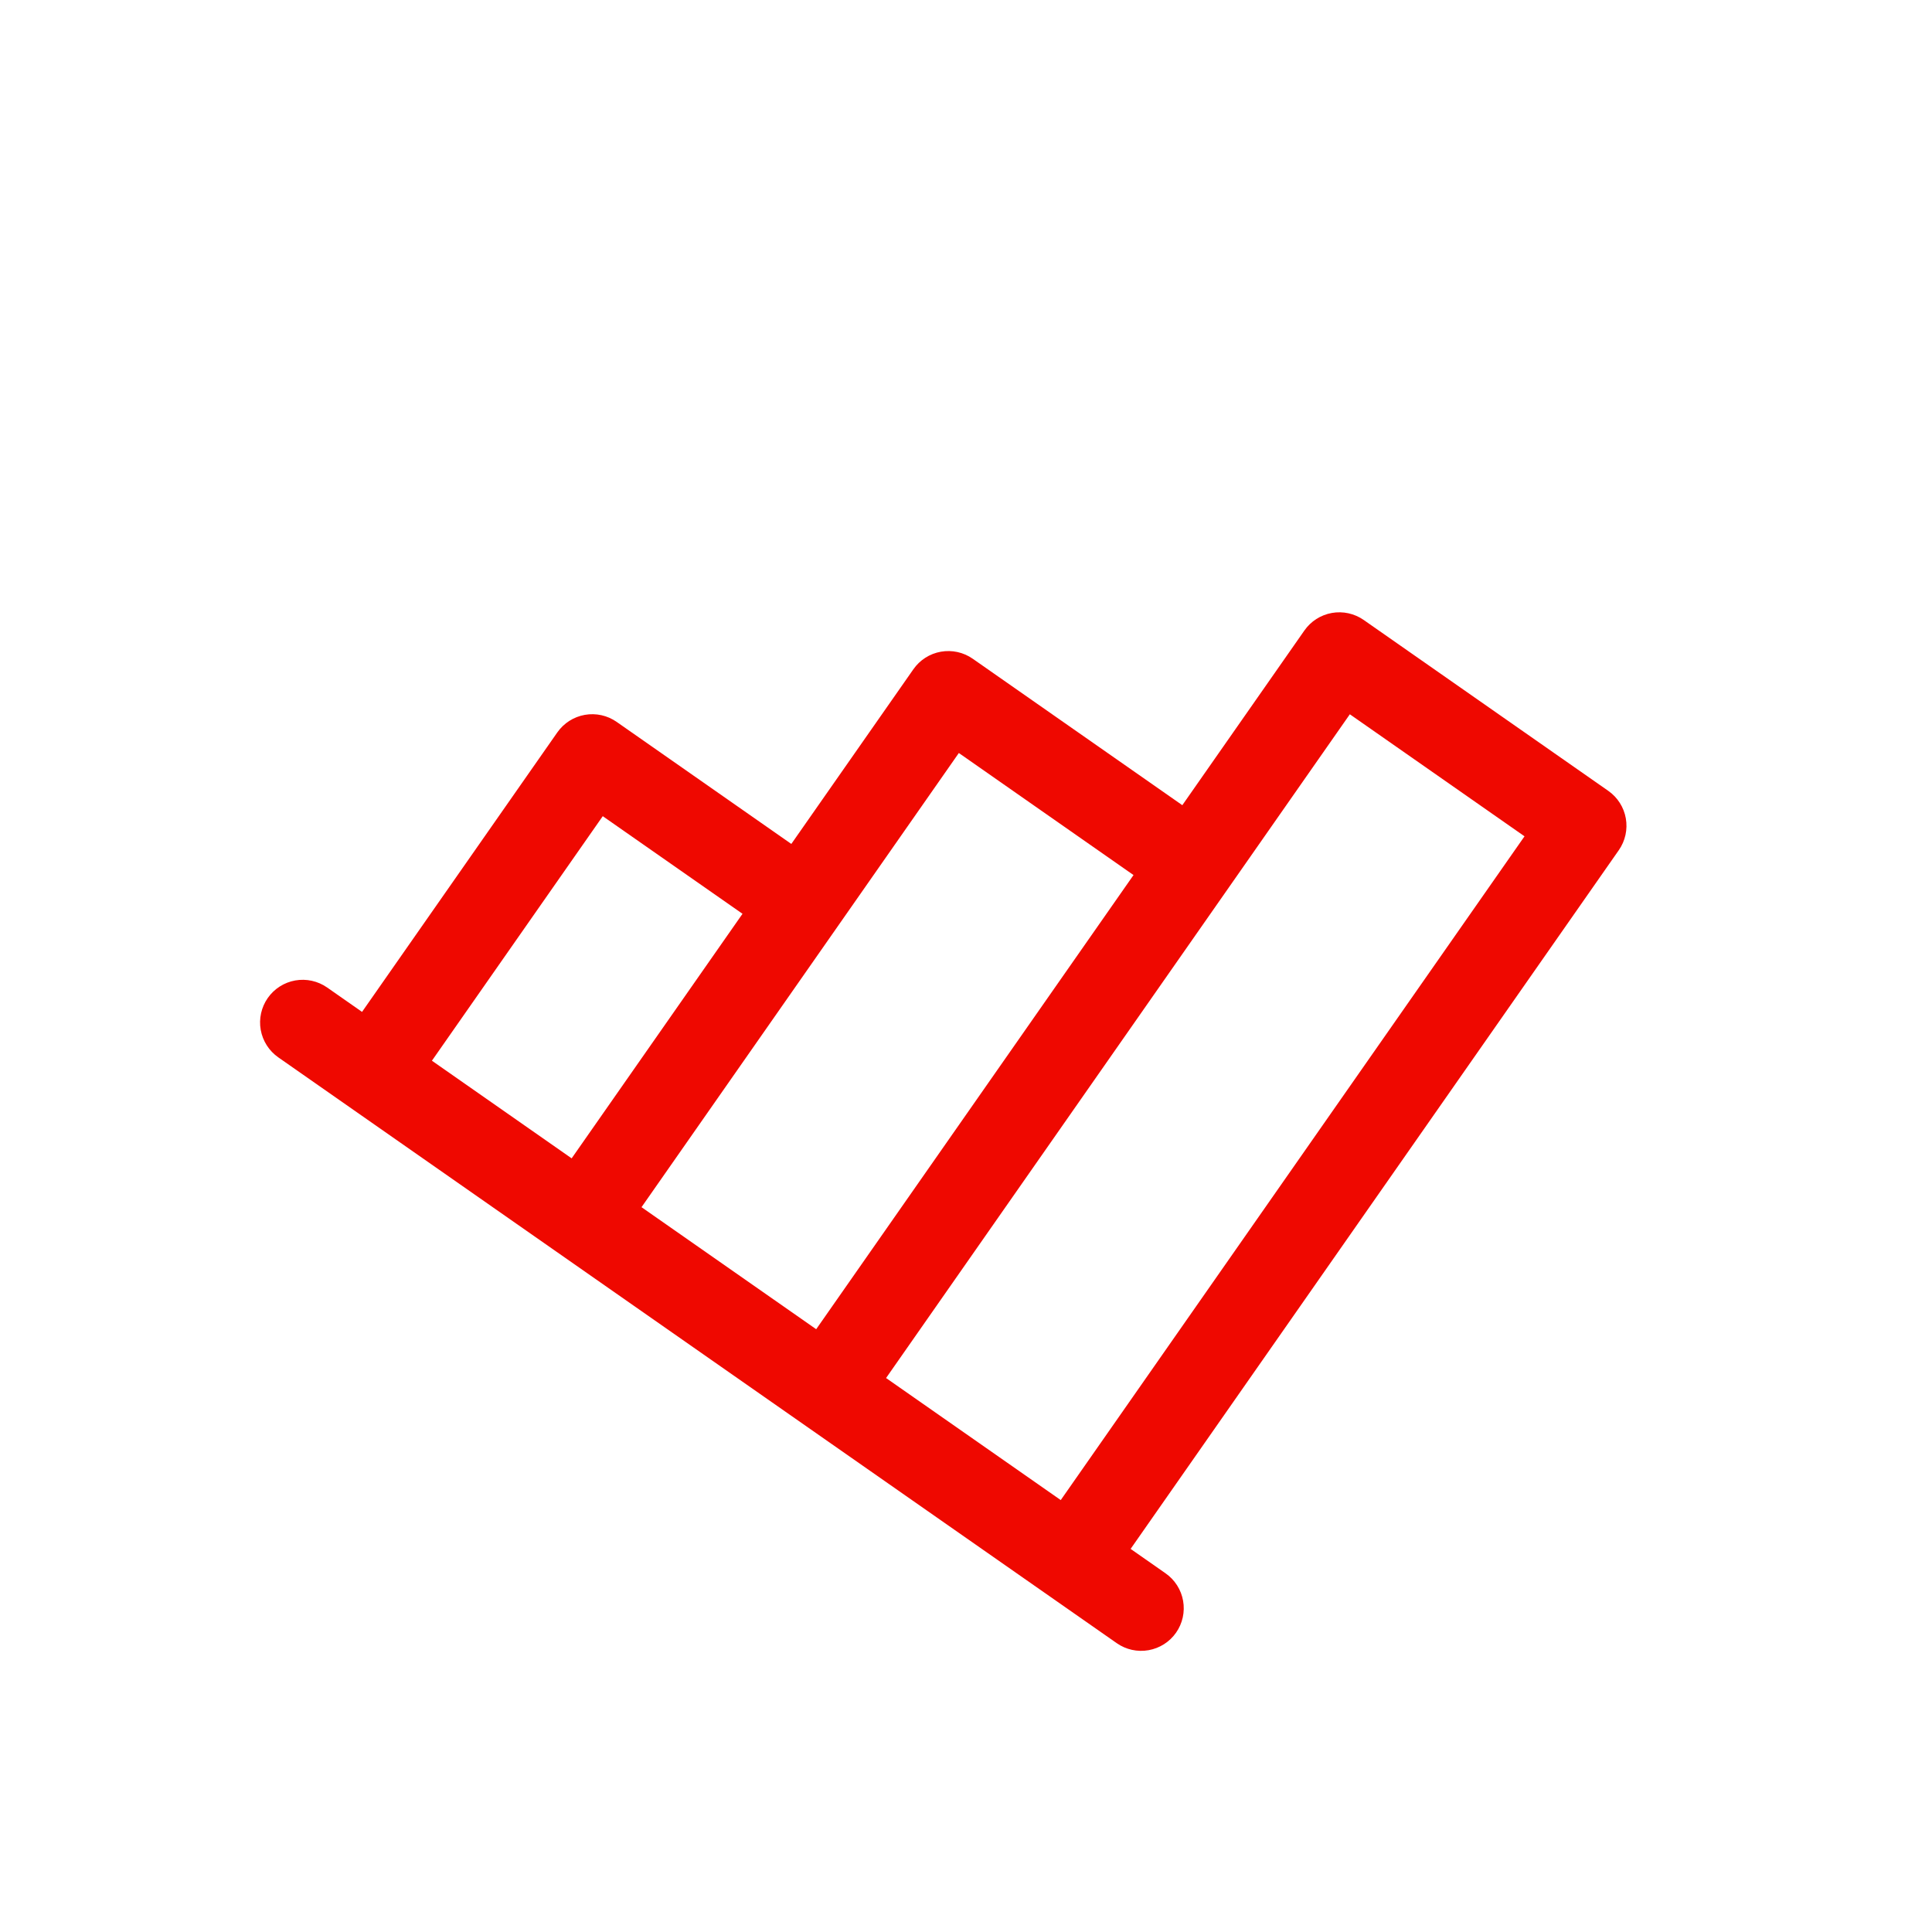 <svg width="102" height="102" viewBox="0 0 102 102" fill="none" xmlns="http://www.w3.org/2000/svg">
<g clip-path="url(#clip0_6318_1353)">
<path d="M61.535 83.063L59.691 81.774L85.464 44.886C85.806 44.397 85.939 43.792 85.835 43.204C85.731 42.617 85.398 42.095 84.909 41.753L71.998 32.732C71.508 32.39 70.904 32.257 70.316 32.361C69.728 32.465 69.206 32.799 68.865 33.288L62.421 42.51L51.355 34.778C50.866 34.436 50.261 34.303 49.673 34.407C49.086 34.511 48.563 34.844 48.222 35.334L41.778 44.556L32.556 38.112C32.067 37.77 31.462 37.637 30.875 37.741C30.287 37.845 29.765 38.179 29.423 38.668L19.114 53.423L17.27 52.134C16.78 51.793 16.175 51.659 15.588 51.763C15 51.868 14.478 52.201 14.136 52.69C13.795 53.179 13.661 53.784 13.765 54.372C13.87 54.959 14.203 55.481 14.692 55.823L58.958 86.751C59.447 87.093 60.052 87.227 60.639 87.122C61.227 87.018 61.749 86.685 62.091 86.196C62.433 85.707 62.566 85.102 62.462 84.514C62.358 83.927 62.024 83.404 61.535 83.063ZM71.265 37.71L80.487 44.153L56.002 79.197L46.78 72.753L71.265 37.71ZM50.622 39.755L59.844 46.199L43.091 70.176L33.869 63.733L50.622 39.755ZM31.823 43.09L39.201 48.244L30.18 61.155L22.803 56L31.823 43.09Z" fill="#EF0800"/>
</g>
<defs>
<clipPath id="clip0_6318_1353">
<rect width="72" height="72" fill="white" transform="translate(42.108 0.87) rotate(34.942)"/>
</clipPath>
</defs>
</svg>
